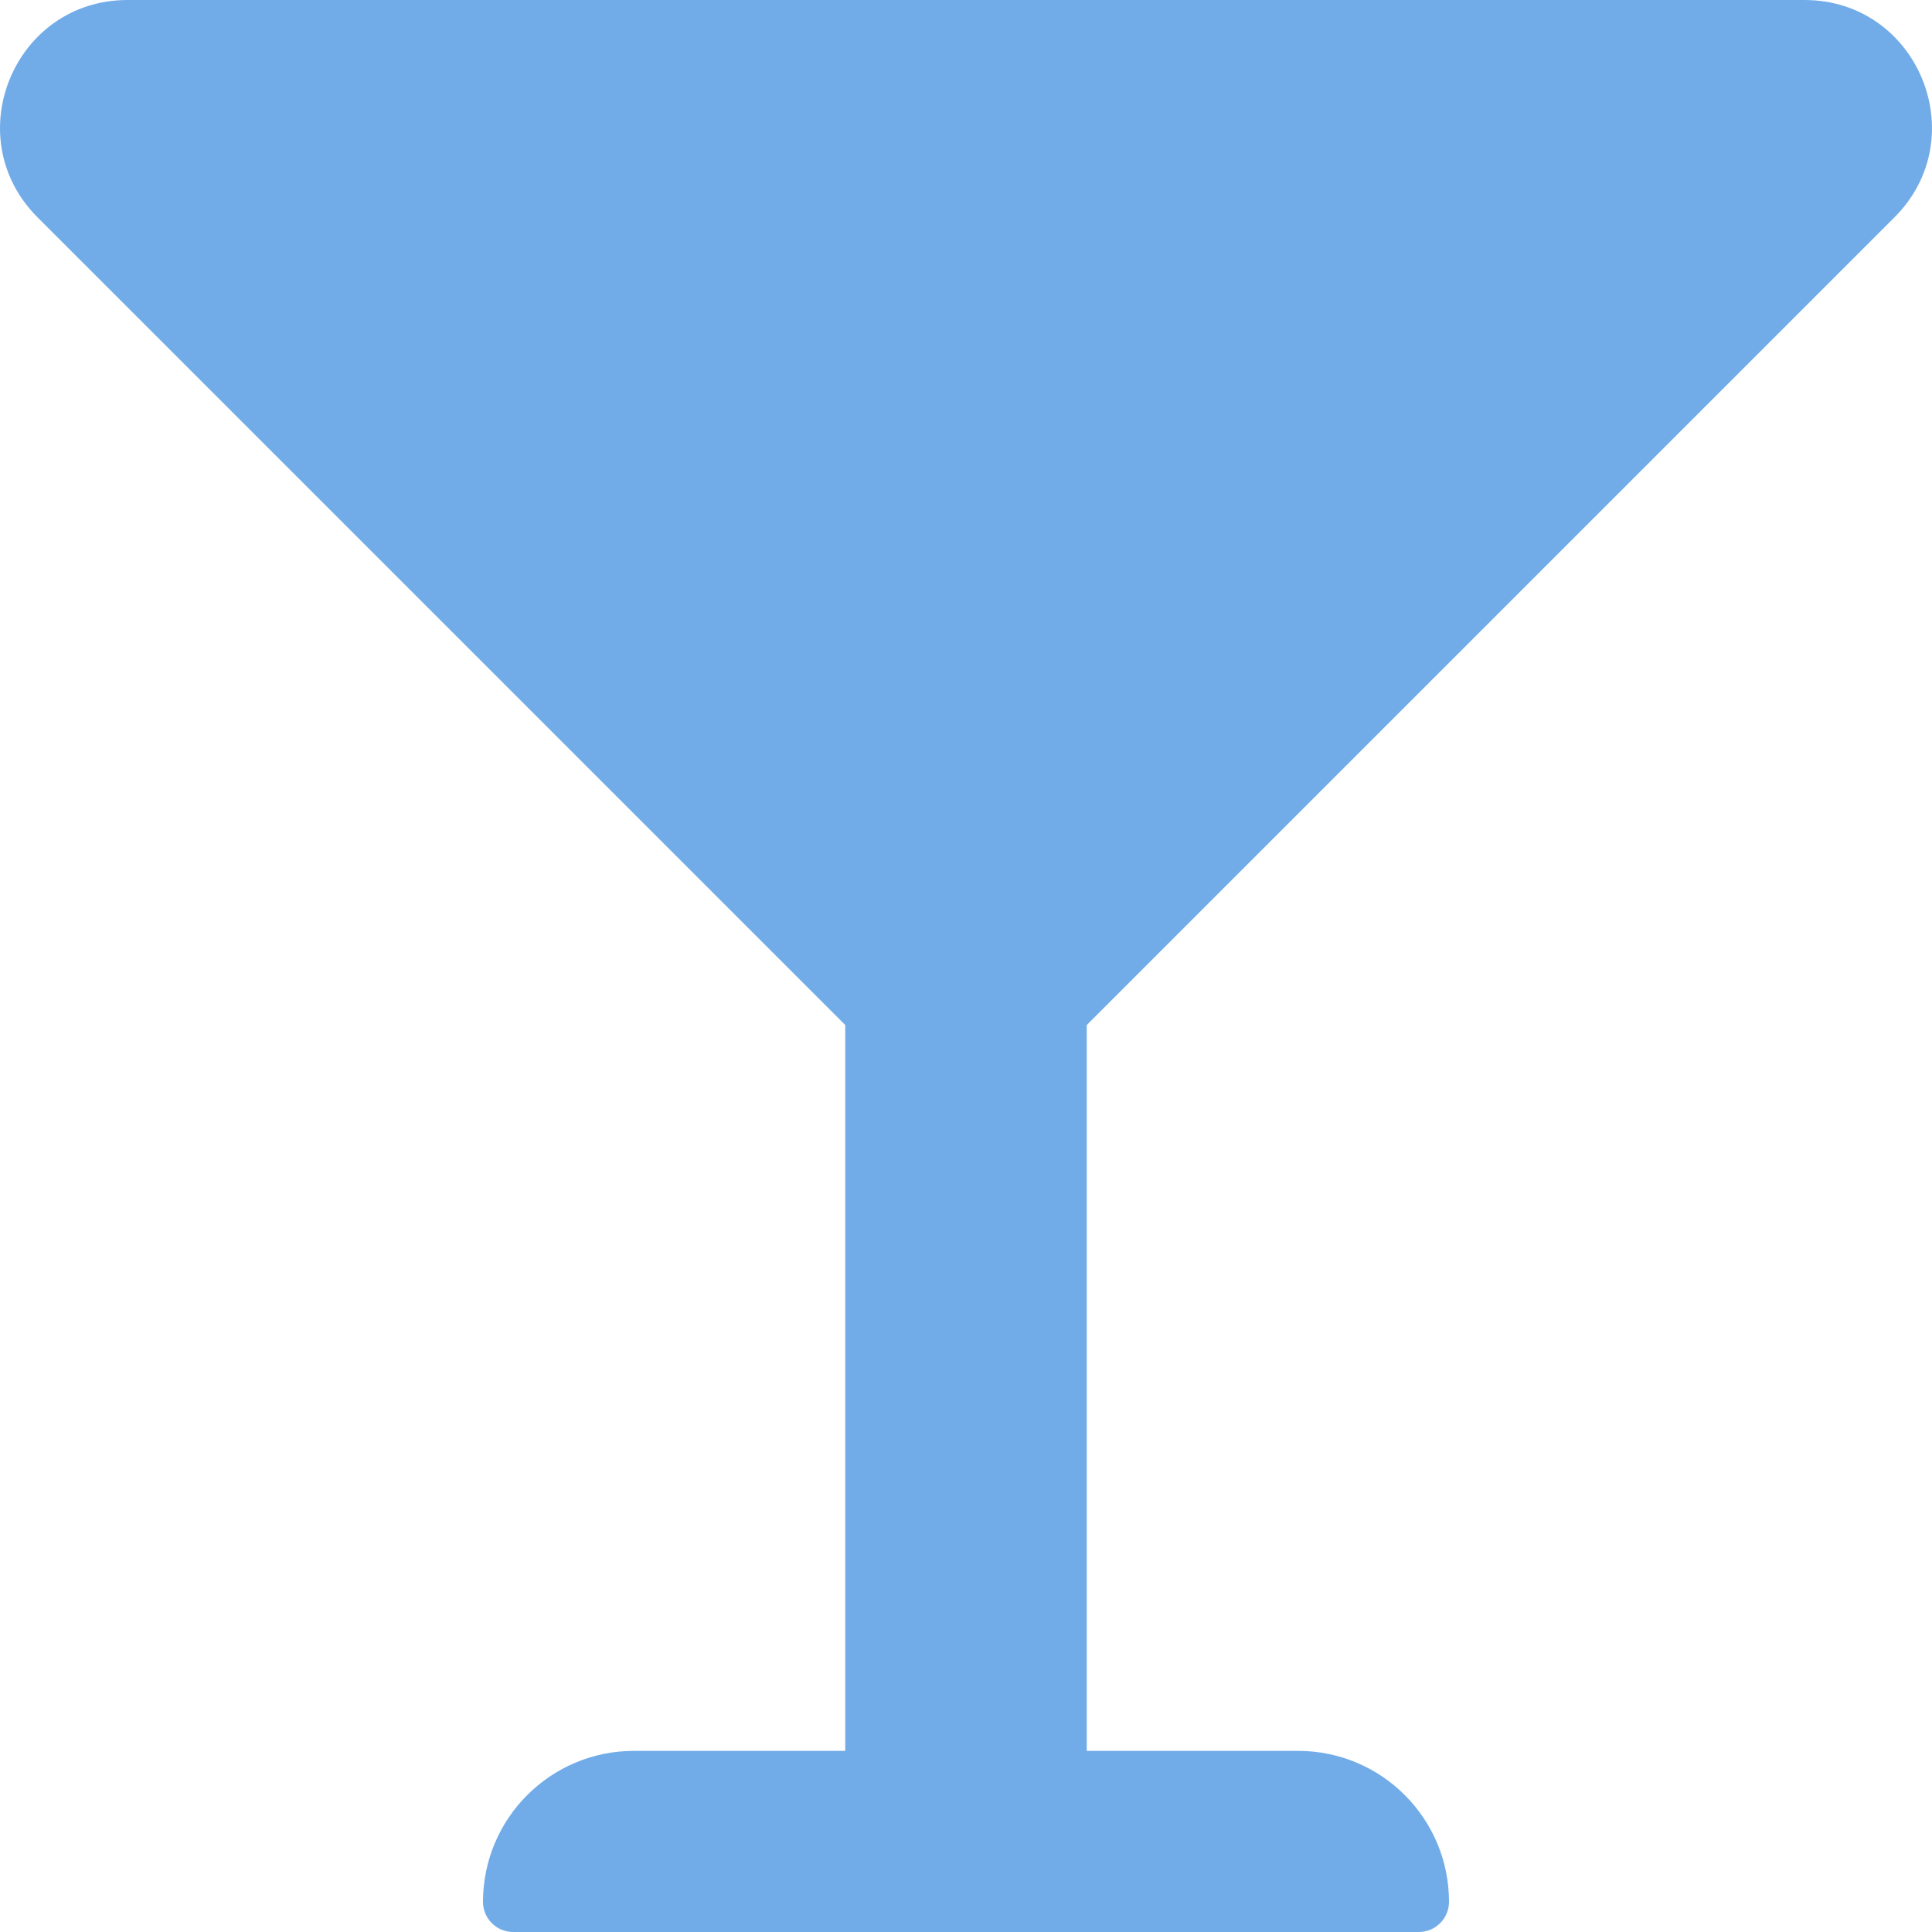 <svg xmlns="http://www.w3.org/2000/svg" viewBox="0 0 512 512" fill="#71ace8" width="32" height="32">
  <path d="M502.05 57.6C523.3 36.34 508.25 0 478.2 0H33.8C3.75 0-11.3 36.34 9.95 57.6L224 271.64V464h-56c-22.09 0-40 17.91-40 40 0 4.42 3.58 8 8 8h240c4.42 0 8-3.58 8-8 0-22.09-17.91-40-40-40h-56V271.64L502.05 57.6z"/>
</svg>